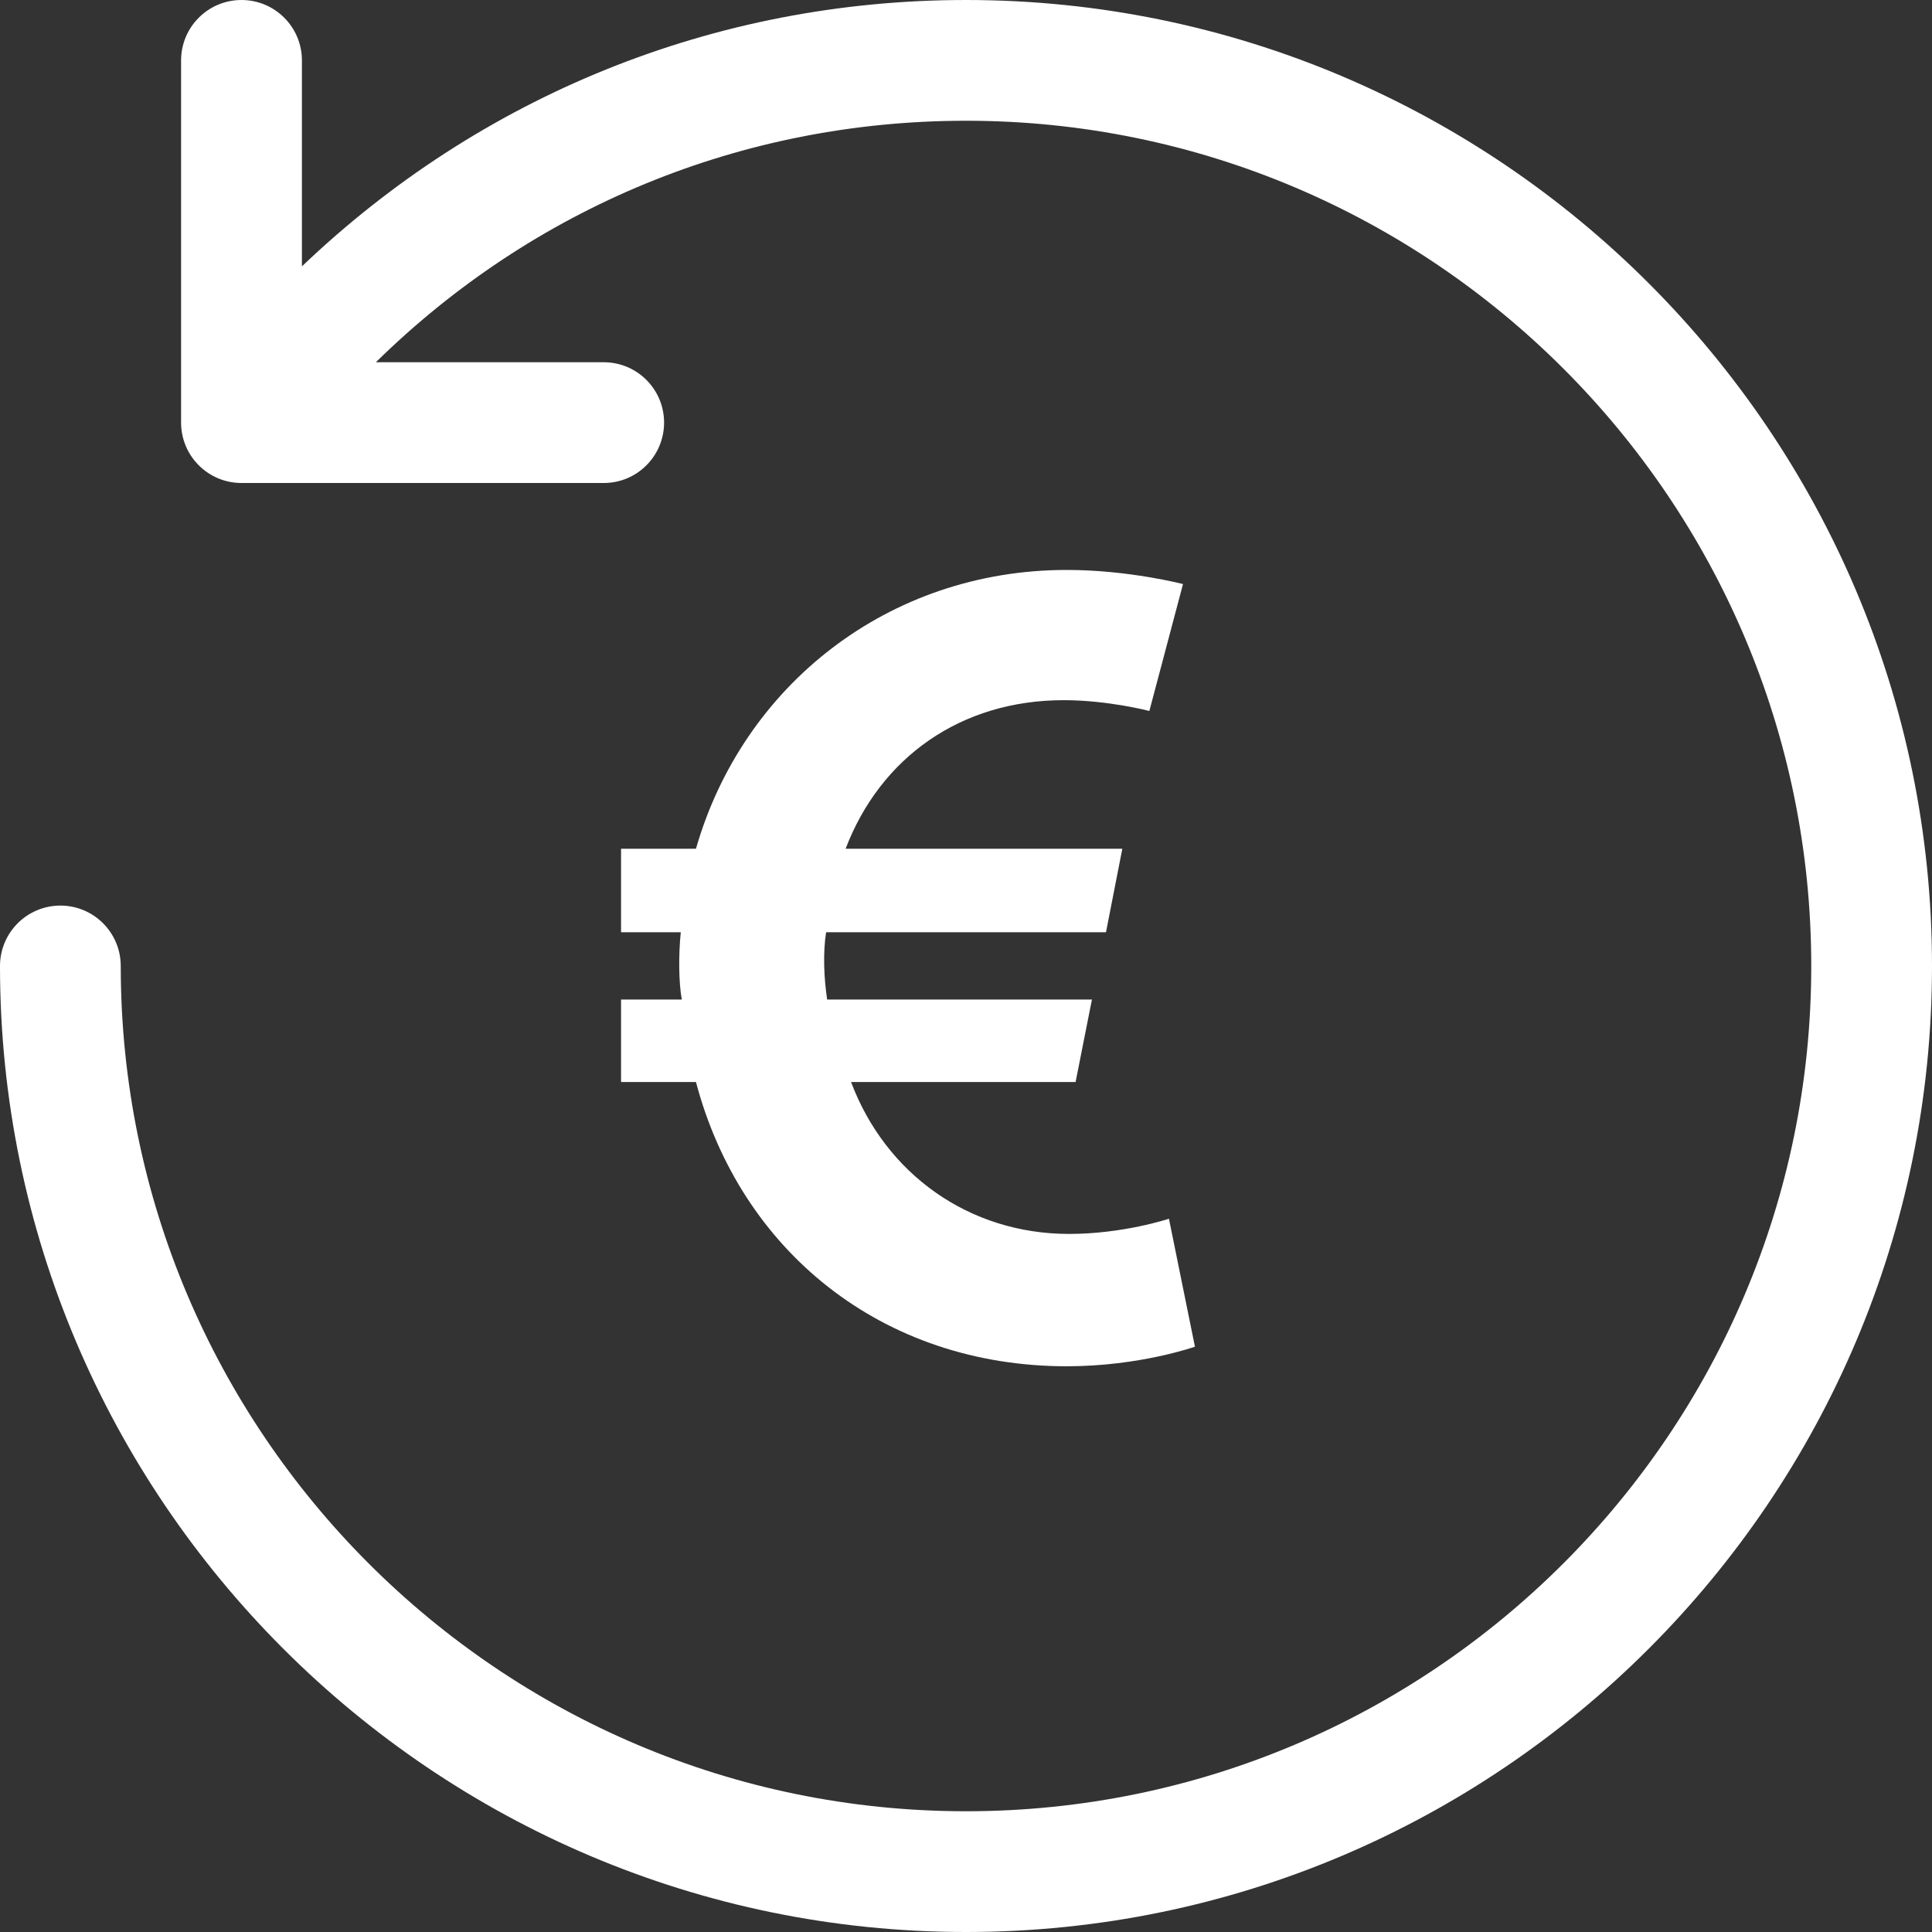 <svg width="22" height="22" viewBox="0 0 22 22" fill="none" xmlns="http://www.w3.org/2000/svg">
<rect x="0" y="0" width="22" height="22" fill="#333333" stroke="none"/>
<path d="M22 11C22 17.065 17.065 22 11 22C4.935 22 0 17.065 0 11C0 10.62 0.308 10.312 0.688 10.312C1.067 10.312 1.375 10.62 1.375 11C1.375 16.307 5.693 20.625 11 20.625C16.307 20.625 20.625 16.307 20.625 11C20.625 5.693 16.307 1.375 11 1.375C8.442 1.375 6.067 2.369 4.28 4.125H6.875C7.255 4.125 7.562 4.433 7.562 4.812C7.562 5.192 7.255 5.5 6.875 5.5H2.75C2.37 5.5 2.062 5.192 2.062 4.812V0.688C2.062 0.308 2.37 0 2.75 0C3.13 0 3.438 0.308 3.438 0.688V3.033C5.466 1.097 8.131 0 11 0C17.065 0 22 4.935 22 11Z" fill="white"/>
<path d="M7.072 12.321H7.925C8.431 14.236 10.037 15.558 12.149 15.558C12.977 15.558 13.607 15.335 13.607 15.335L13.311 13.878C13.311 13.878 12.792 14.051 12.174 14.051C11.038 14.051 10.086 13.371 9.691 12.321H12.248L12.434 11.382H9.419C9.382 11.135 9.37 10.851 9.407 10.616H12.594L12.78 9.665H9.629C10.025 8.627 10.939 7.973 12.113 7.973C12.619 7.973 13.088 8.096 13.088 8.096L13.471 6.651C13.471 6.651 12.854 6.49 12.149 6.49C10.111 6.49 8.456 7.812 7.925 9.665H7.072V10.616H7.752C7.727 10.863 7.727 11.185 7.764 11.382H7.072V12.321Z" fill="white"/>
</svg>
